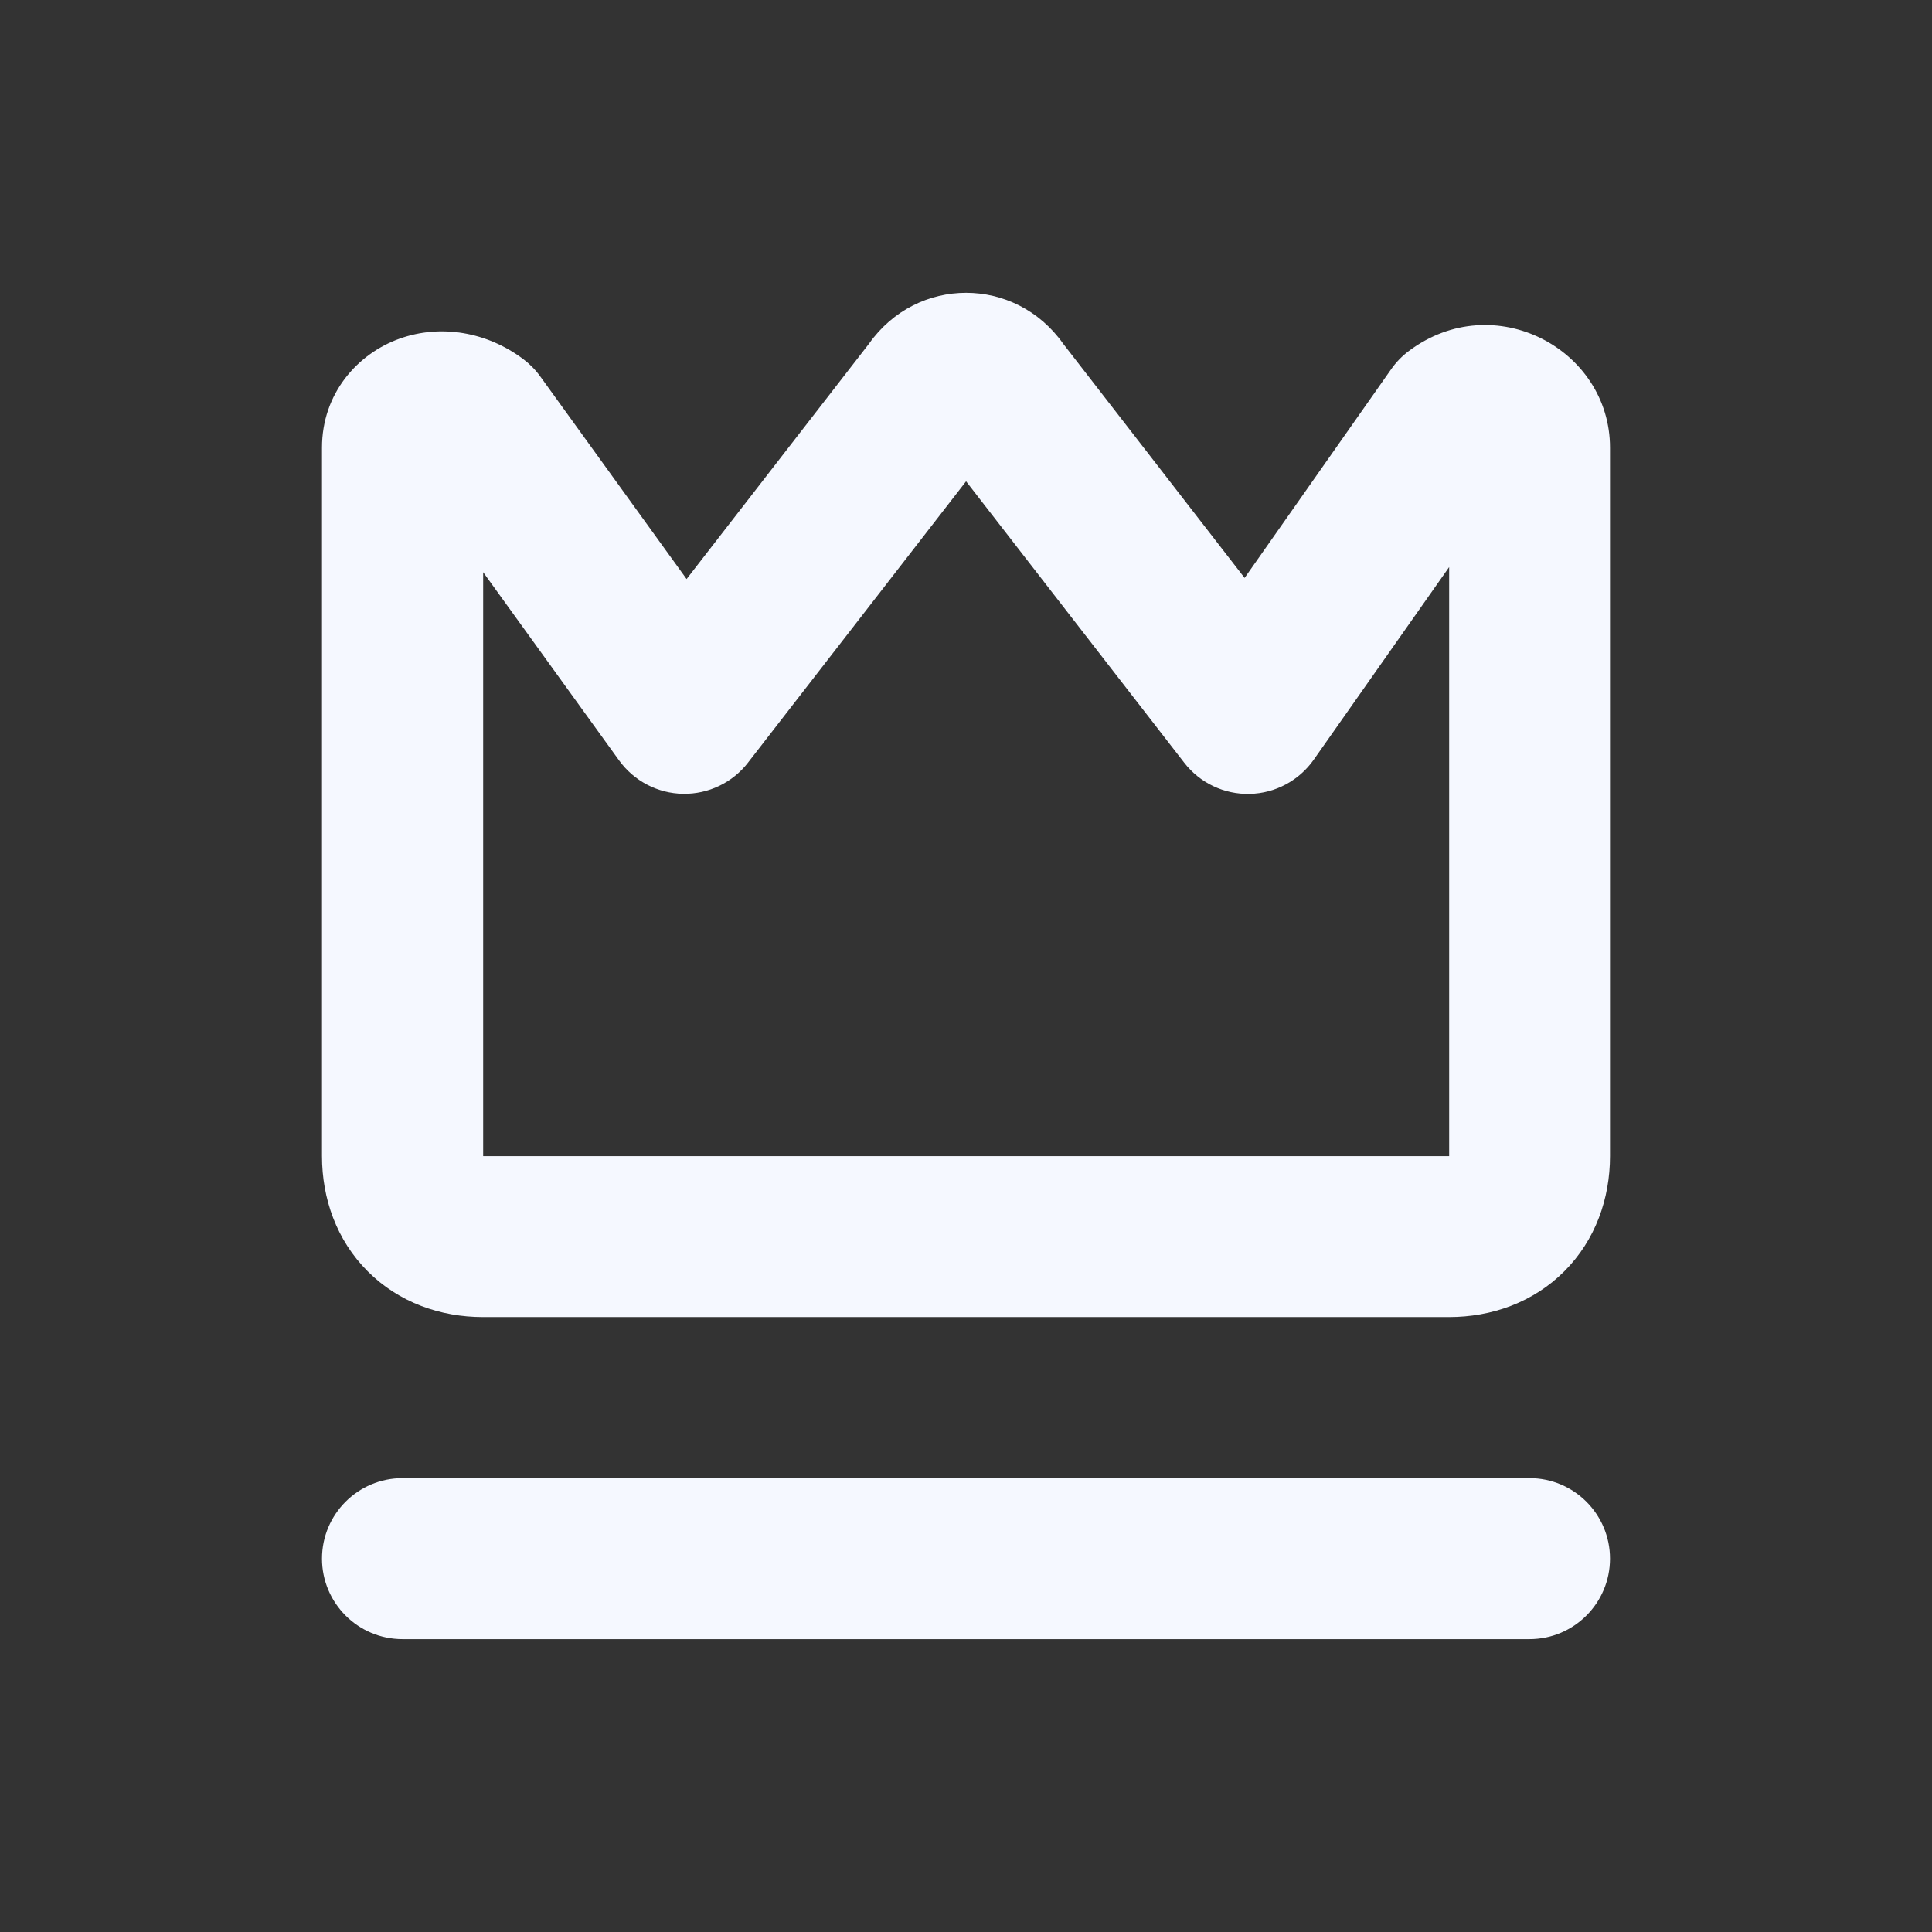 <svg fill="none" height="300" viewBox="0 0 24 24" width="300" xmlns="http://www.w3.org/2000/svg" version="1.1" xmlns:xlink="http://www.w3.org/1999/xlink" xmlns:svgjs="http://svgjs.dev/svgjs"><rect x="0" y="0" width="24" height="24" fill="#333333" stroke="none"/><g width="100%" height="100%" transform="matrix(1,0,0,1,0,0)"><g fill="rgb(0,0,0)"><path clip-rule="evenodd" d="m15.461 7.179-2.253-2.908c-.597-.845-1.817-.845-2.414 0l-2.265 2.922-1.818-2.517c-.059-.082-.13-.154-.211-.215-.45-.338-1.024-.437-1.536-.254-.521.186-.964.679-.964 1.354v8.8c0 .527.18 1.044.568 1.432s.905.568 1.432.568h12c.527 0 1.044-.18 1.432-.568s.568-.905.568-1.432v-8.8c0-1.224-1.441-1.994-2.5-1.2-.084.063-.158.139-.218.225zm-6.17 2.296 2.71-3.496 2.71 3.496c.194.251.496.395.814.387.317-.007.612-.165.795-.425l1.682-2.393v7.318h-12v-7.254l1.689 2.339c.185.255.479.409.794.414s.614-.138.807-.387z" fill-rule="evenodd" fill="#f5f8ff" fill-opacity="1" data-original-color="#000000ff" stroke="none" stroke-opacity="1"/><path d="m5 18.362c-.552 0-1 .448-1 1s.448 1 1 1h14c.552 0 1-.448 1-1s-.448-1-1-1z" fill="#f5f8ff" fill-opacity="1" data-original-color="#000000ff" stroke="none" stroke-opacity="1"/></g></g></svg>